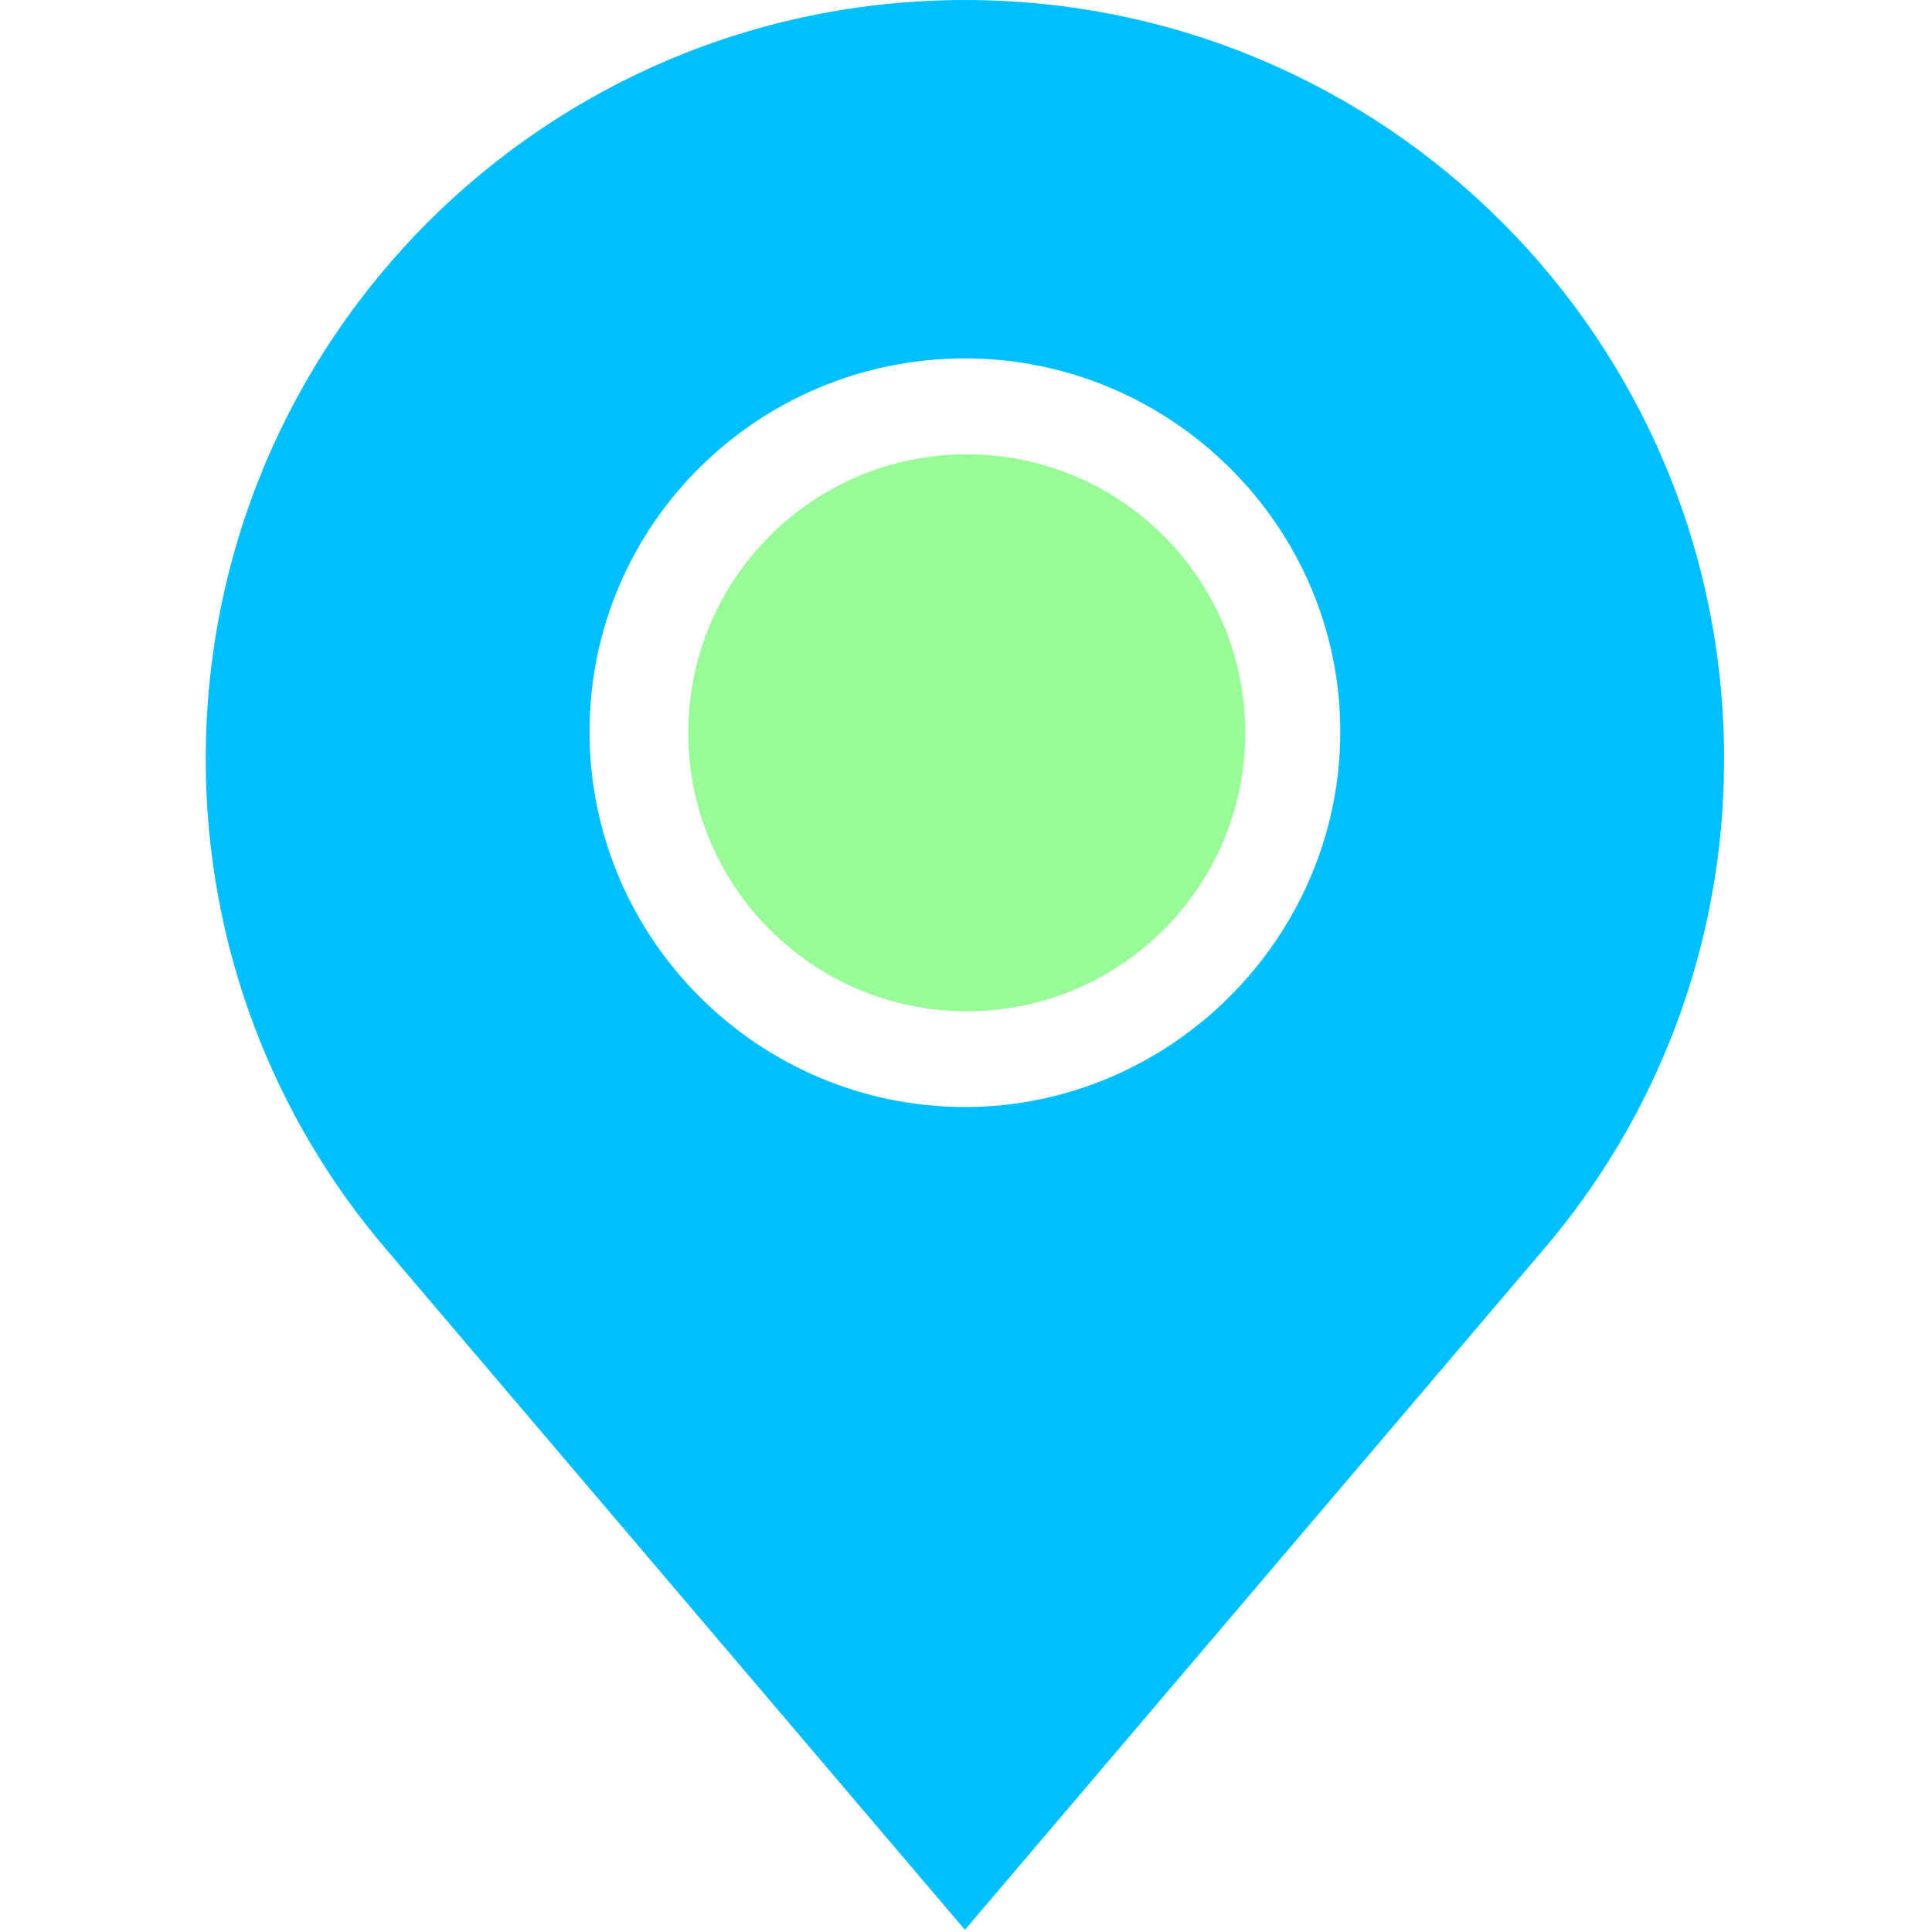 <?xml version="1.0" encoding="utf-8"?>
<!-- Generator: Adobe Illustrator 22.1.0, SVG Export Plug-In . SVG Version: 6.00 Build 0)  -->
<svg version="1.1" id="圖層_1" xmlns="http://www.w3.org/2000/svg" xmlns:xlink="http://www.w3.org/1999/xlink" x="0px" y="0px"
	 viewBox="0 0 256 256" style="enable-background:new 0 0 256 256;" xml:space="preserve">
<style type="text/css">
	.st0{fill:#00BFFF;}
	.st1{fill:#98FB98;}
</style>
<g transform="translate(1.407 1.407) scale(2.81 2.81)">
	<g>
		<path class="st0" d="M45-0.5c-19.8,0-35.8,16-35.8,35.8c0,8.8,3.2,16.9,8.5,23.1L45,90.5l27.3-32.1c5.3-6.2,8.5-14.3,8.5-23.1
			C80.8,15.5,64.8-0.5,45-0.5z M45,51.7c-9.7,0-17.7-7.9-17.7-17.7S35.3,16.4,45,16.4S62.7,24.3,62.7,34S54.7,51.7,45,51.7z"/>
	</g>
</g>
<circle class="st1" cx="128.1" cy="97.1" r="36.9"/>
</svg>
